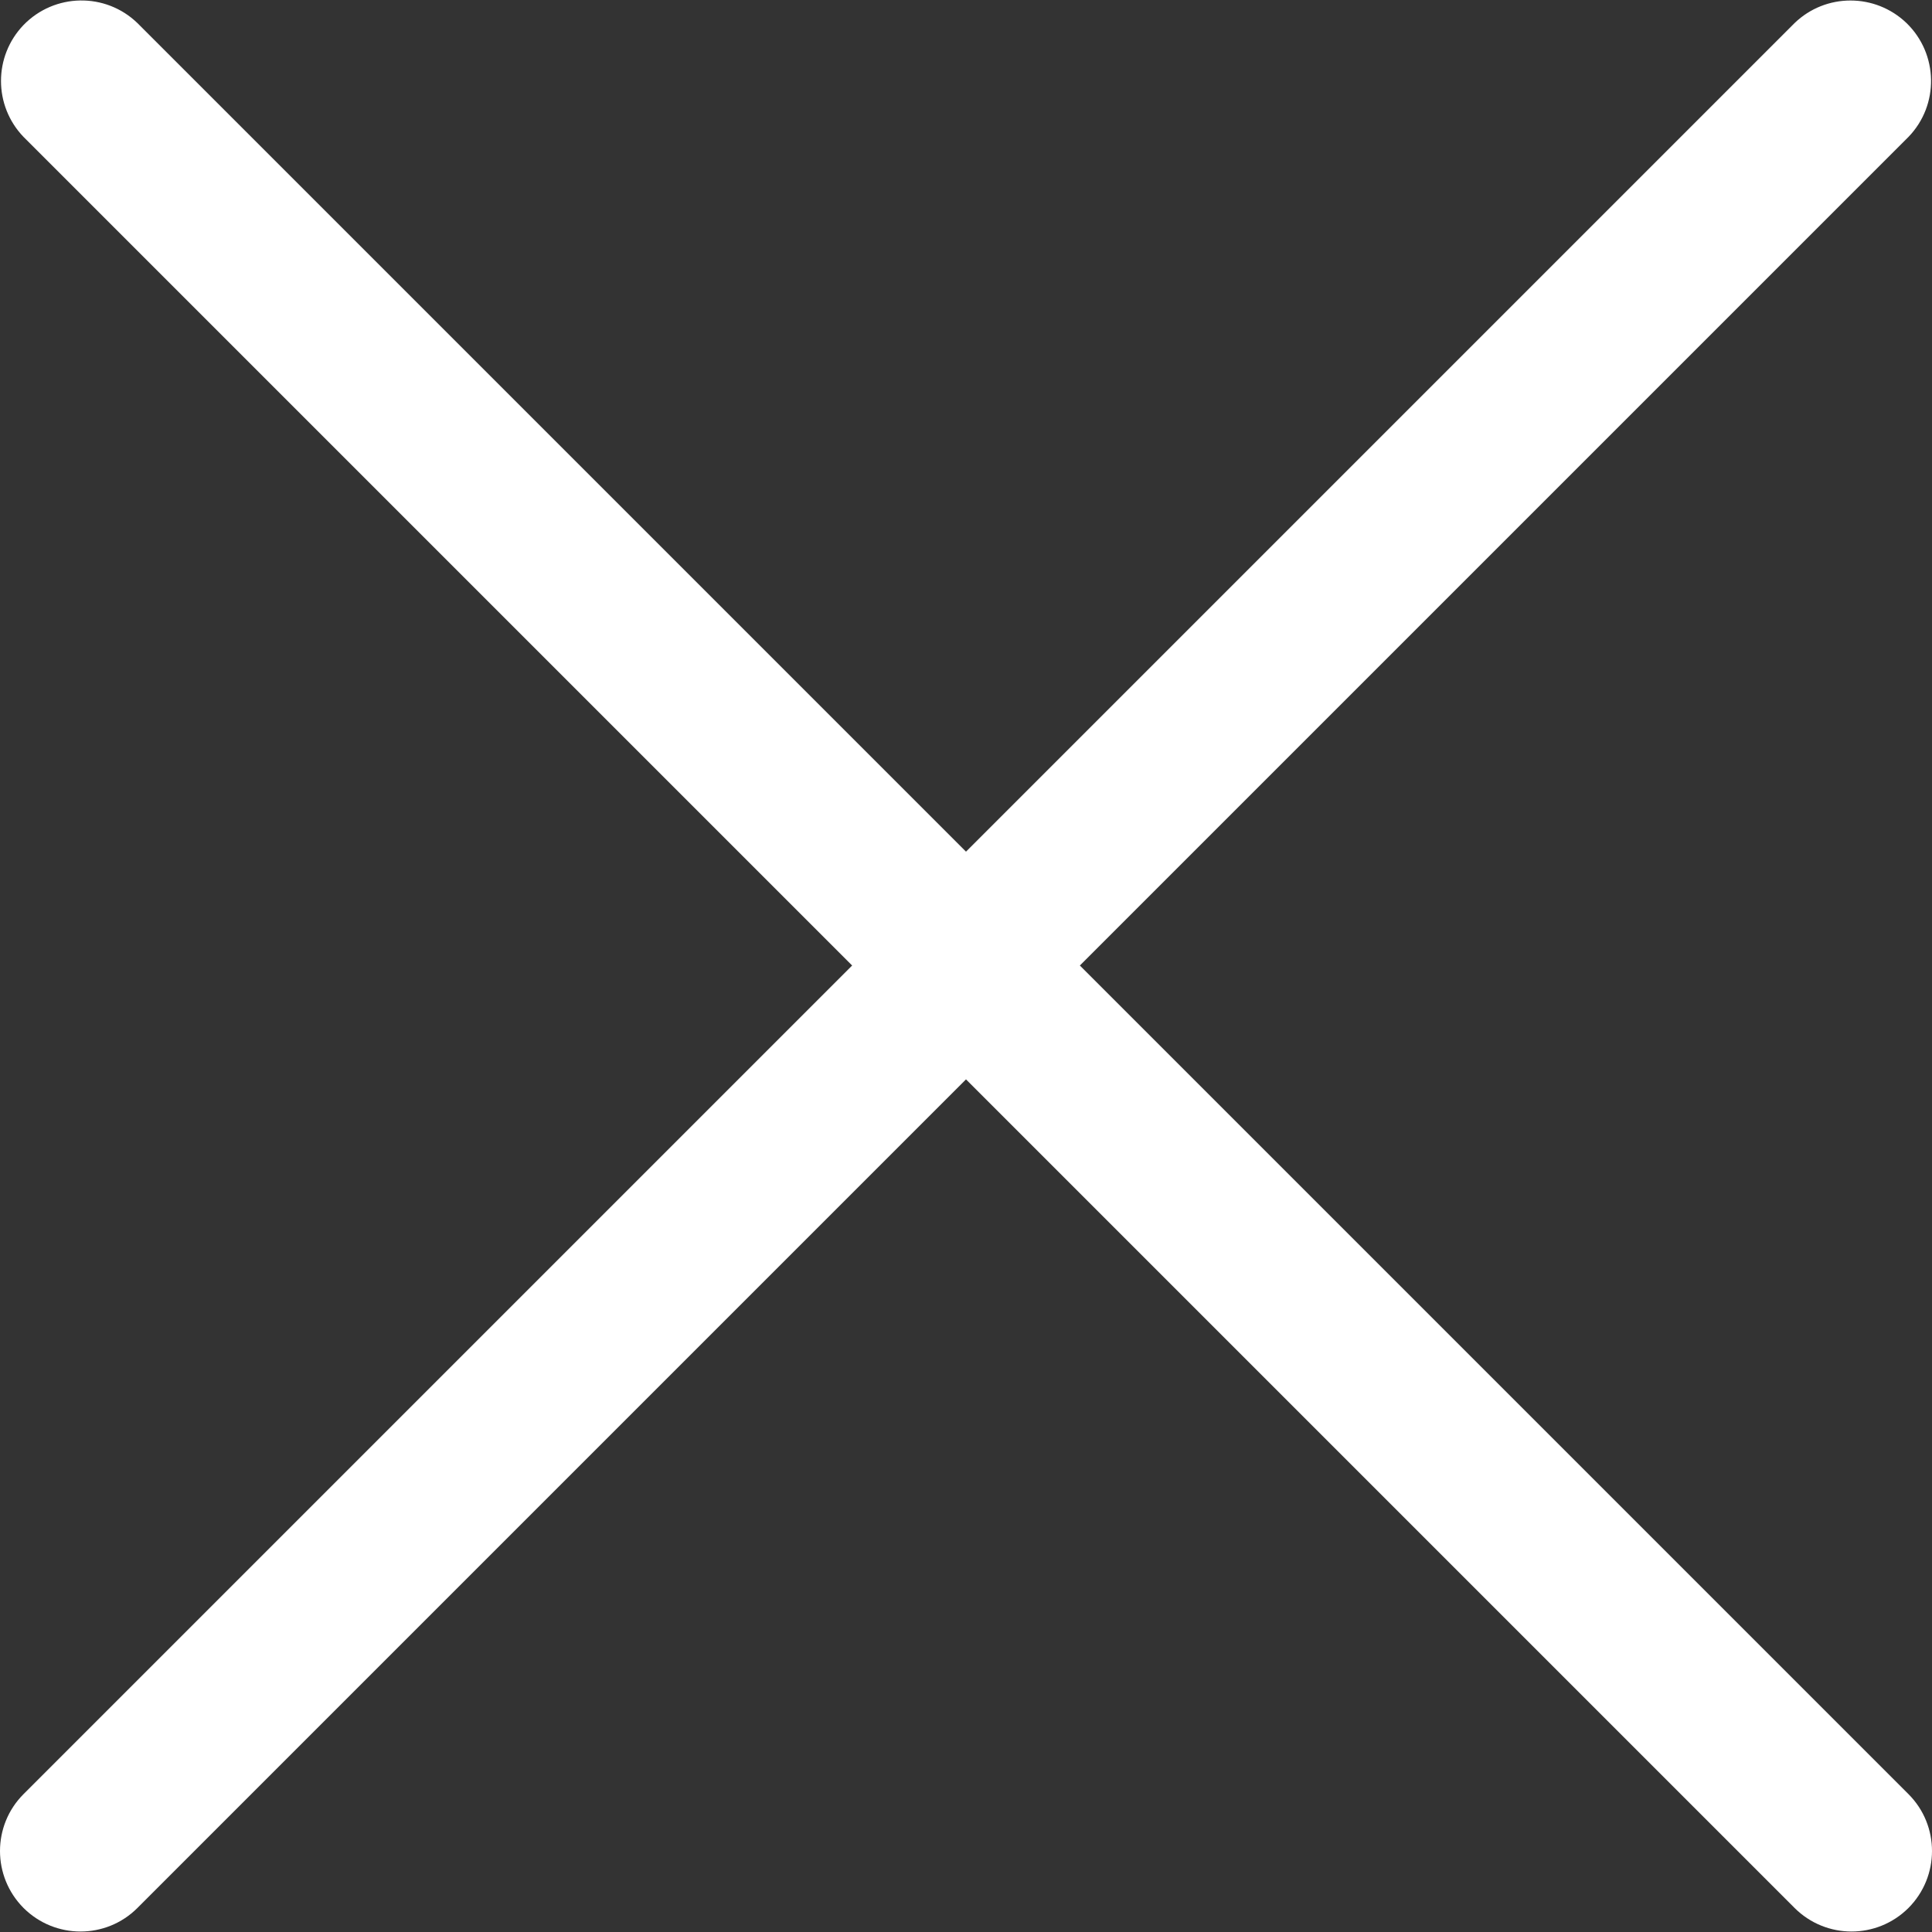 <svg width="16" height="16" viewBox="0 0 16 16" fill="none" xmlns="http://www.w3.org/2000/svg">
<rect x="0" y="0" width="16" height="16" fill="#333333" stroke="none"/>
<g clip-path="url(#clip0_961_657)">
<path d="M8.943 7.996L15.805 1.134C16.061 0.869 16.053 0.447 15.789 0.191C15.53 -0.058 15.12 -0.058 14.862 0.191L8 7.053L1.138 0.191C0.873 -0.065 0.451 -0.057 0.195 0.207C-0.054 0.466 -0.054 0.875 0.195 1.134L7.057 7.996L0.195 14.858C-0.065 15.118 -0.065 15.54 0.195 15.801C0.456 16.061 0.878 16.061 1.138 15.801L8 8.939L14.862 15.801C15.123 16.061 15.544 16.061 15.805 15.801C16.065 15.54 16.065 15.118 15.805 14.858L8.943 7.996Z" fill="white"/>
</g>
<defs>
<clipPath id="clip0_961_657">
<rect width="16" height="16" fill="white"/>
</clipPath>
</defs>
</svg>
